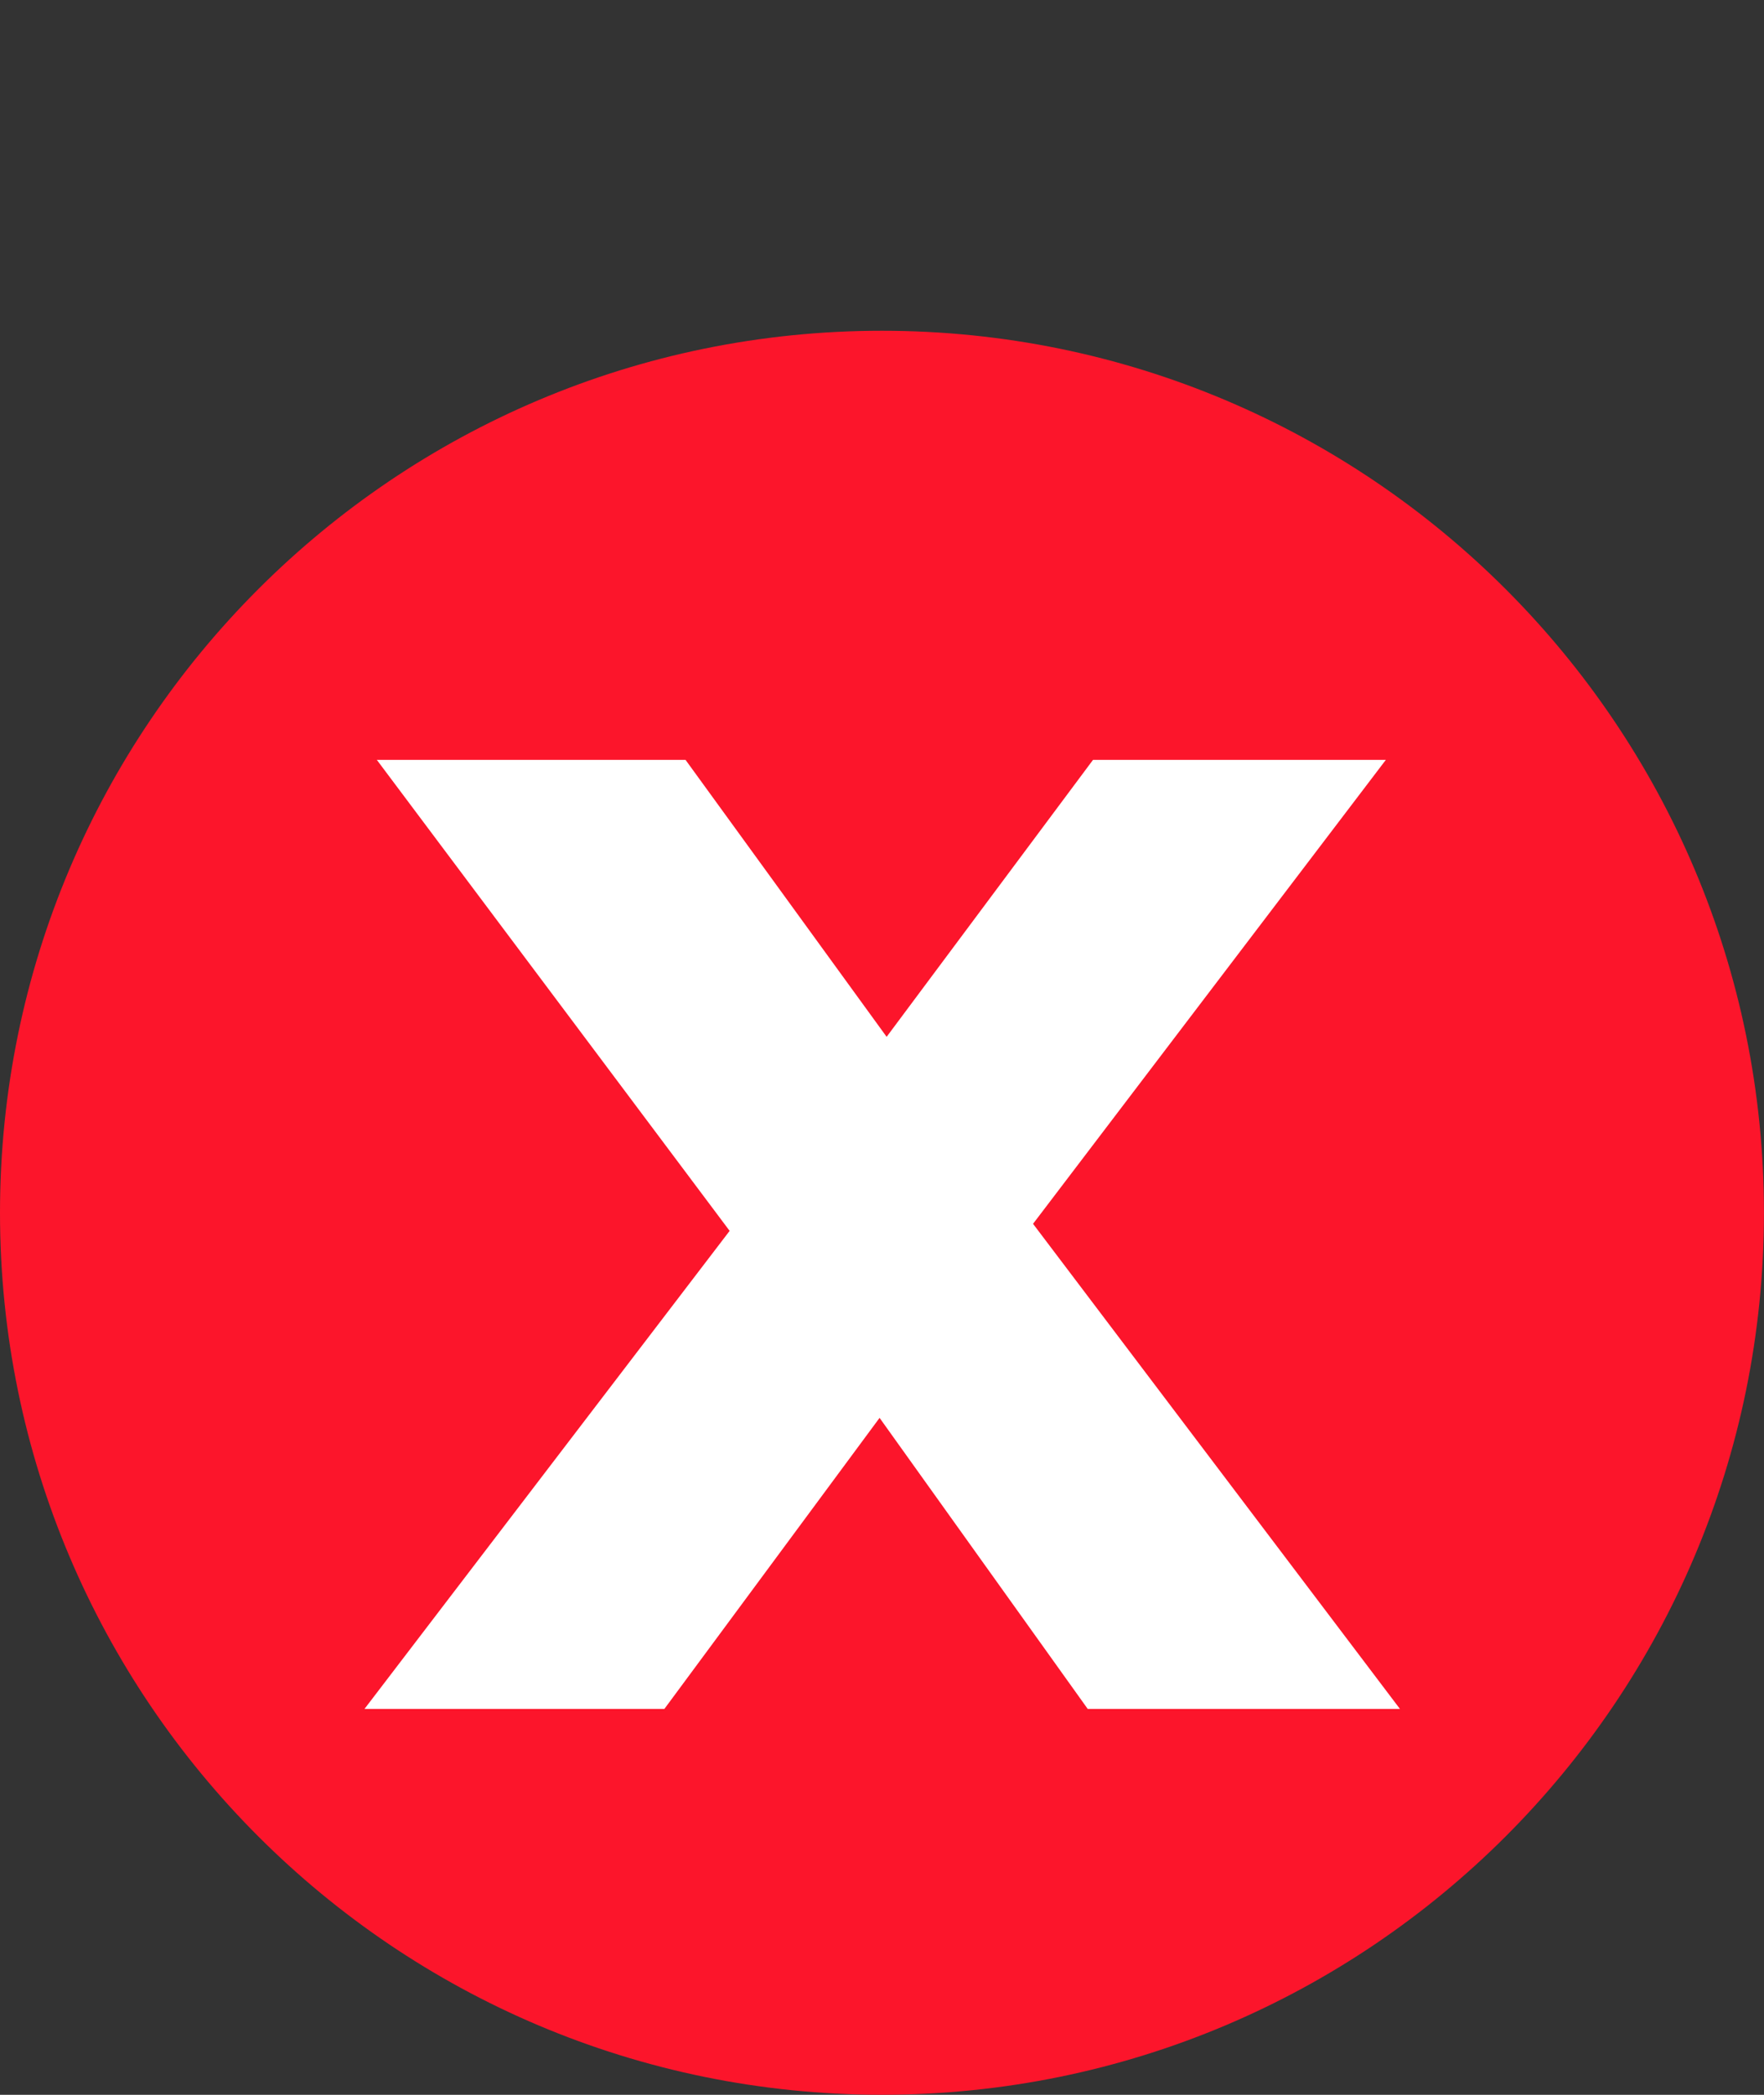 <svg width="32" height="38" fill="none" xmlns="http://www.w3.org/2000/svg"><rect width="100%" height="100%" fill="#333333" stroke="none"/><path d="M16 37.999c8.836 0 15.999-7.163 15.999-16 0-8.836-7.163-15.999-16-15.999C7.163 6 0 13.163 0 22c0 8.836 7.163 15.999 16 15.999Z" fill="#FC152B"/><path d="m25.396 31-6.656-8.8 6.4-8.416h-5.312l-3.744 5.024-3.648-5.024h-5.6l6.4 8.544L6.612 31h5.44l3.904-5.28L19.732 31h5.664Z" fill="#fff"/></svg>